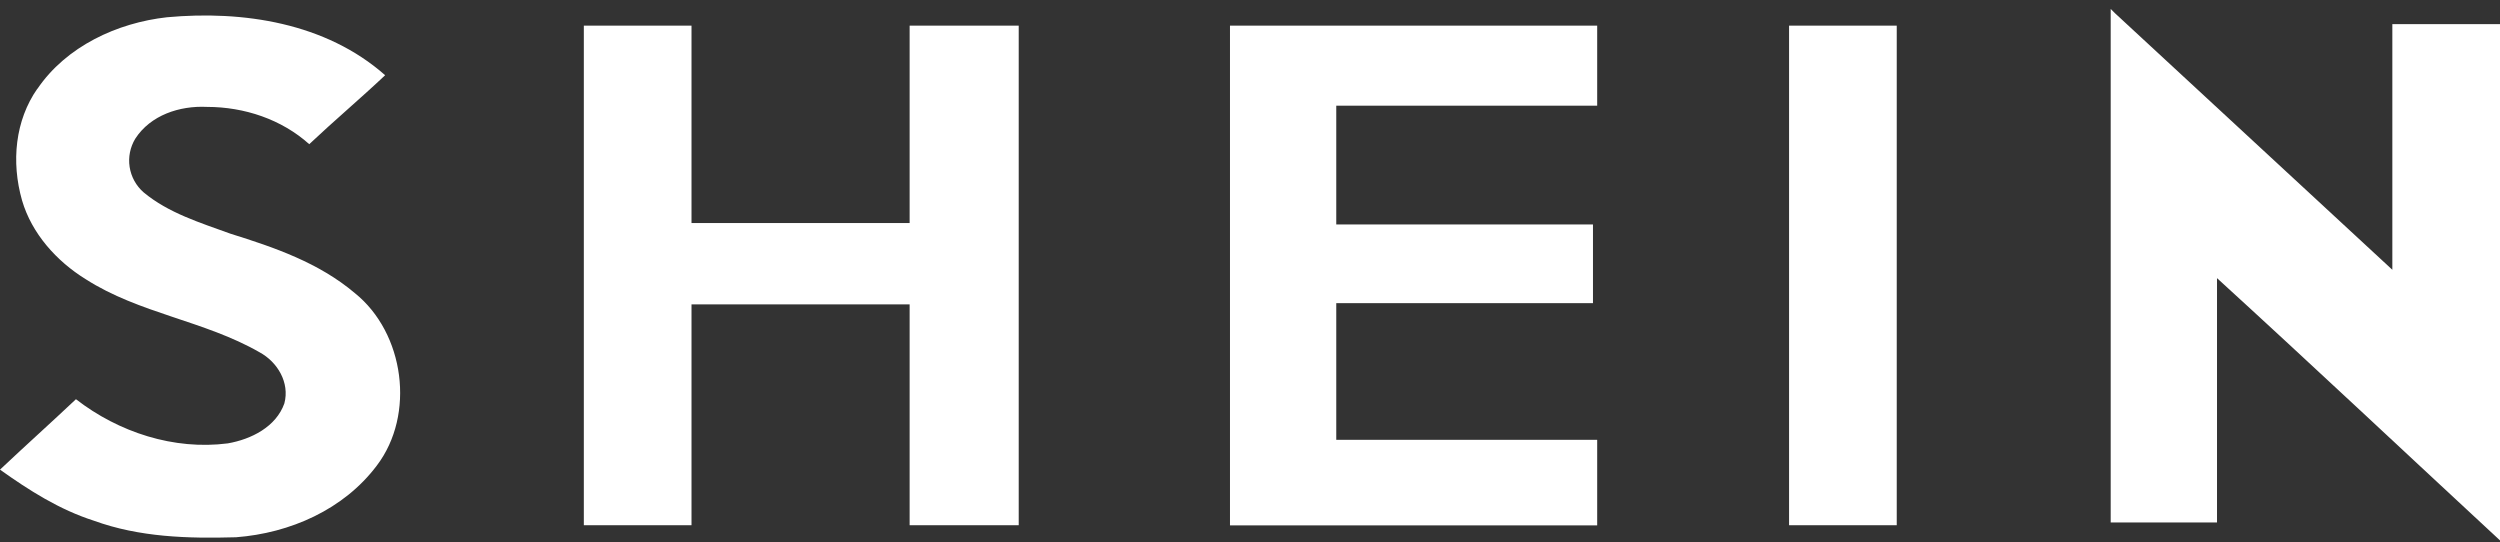 <?xml version="1.0" encoding="utf-8"?>
<svg width="249" height="54" viewBox="0 0 249 54" fill="none" xmlns="http://www.w3.org/2000/svg">
<rect x="0" y="0" width="249" height="54" fill="#333333" stroke="none"/>
<path d="M210.225 0.89C210.362 1.027 210.503 1.165 210.637 1.302L238.277 26.87V2.405H249.001V53.828C239.651 45.165 230.301 36.365 220.814 27.702V52.038H210.225V0.901V0.89Z" fill="white"/>
<path d="M3.713 8.866C6.602 4.603 11.689 2.267 16.638 1.718C24.198 1.027 32.449 2.267 38.36 7.492C35.887 9.827 33.273 12.029 30.8 14.361C28.049 11.888 24.336 10.648 20.622 10.648C17.875 10.51 14.986 11.476 13.475 13.811C12.961 14.656 12.762 15.656 12.912 16.633C13.063 17.61 13.554 18.503 14.299 19.154C16.776 21.218 19.936 22.18 22.962 23.279C27.362 24.653 31.762 26.168 35.338 29.19C40.298 33.178 41.386 41.291 37.536 46.363C34.235 50.763 28.873 53.102 23.511 53.511C18.699 53.648 13.887 53.511 9.35 51.862C5.915 50.763 2.889 48.836 0 46.775C2.477 44.436 5.087 42.1 7.564 39.761C11.826 43.062 17.325 44.852 22.687 44.161C25.023 43.753 27.499 42.513 28.323 40.177C28.873 38.113 27.637 36.052 25.851 35.086C20.348 31.927 13.887 31.24 8.525 27.801C5.636 26.015 3.164 23.264 2.198 19.967C1.099 16.116 1.511 11.991 3.725 8.827L3.713 8.866Z" fill="white"/>
<path d="M58.15 2.554H68.874V22.215H90.599V2.554H101.464V52.312H90.599V30.316H68.874V52.312H58.15V2.554Z" fill="white"/>
<path d="M122.506 2.554H159.08V10.526H133.092V22.356H158.66V30.194H133.092V43.806H159.08V52.328H122.506V2.554Z" fill="white"/>
<path d="M178.191 2.554H188.915V52.312H178.191V2.554Z" fill="white"/>
</svg>
